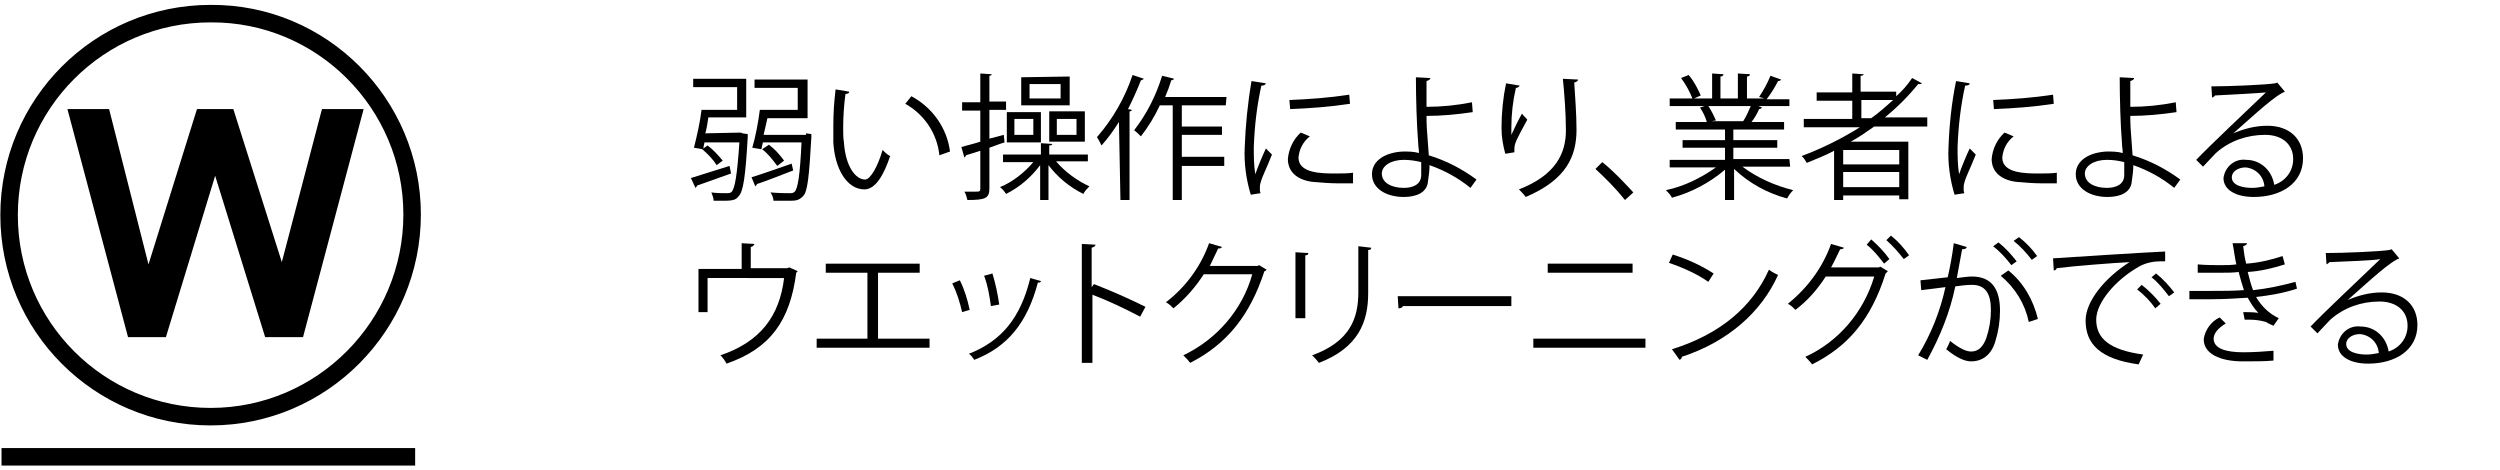 <?xml version="1.0" encoding="utf-8"?>
<!-- Generator: Adobe Illustrator 22.1.0, SVG Export Plug-In . SVG Version: 6.00 Build 0)  -->
<svg version="1.1" id="レイヤー_1" xmlns="http://www.w3.org/2000/svg" xmlns:xlink="http://www.w3.org/1999/xlink" x="0px"
	 y="0px" viewBox="0 0 330 62" style="enable-background:new 0 0 330 62;" xml:space="preserve">
<style type="text/css">
	.st0{fill:none;stroke:#000000;stroke-width:2.31;}
</style>
<title>アセット 31</title>
<g id="レイヤー_2_1_">
	<g id="テキスト">
		<line class="st0" x1="54.8" y1="60.3" x2="0.2" y2="60.3"/>
		<path class="st0" d="M54.4,28.3C54.4,43,42.5,55,27.8,55C13.1,55,1.2,43.1,1.2,28.4c0-14.7,11.9-26.6,26.6-26.6c0,0,0,0,0,0
			C42.5,1.7,54.4,13.7,54.4,28.3L54.4,28.3z"/>
		<path d="M28.4,23.2l-6.5,21.3h-5l-8-30.1h5.5l5.2,20.5L26,14.4h4.8l6.4,20.2l5.3-20.2h5.5l-8,30.1h-5L28.4,23.2z"/>
		<path d="M91.2,23.5c1.3-0.4,3.2-1,5.1-1.6l0.2,1c-1.7,0.6-3.4,1.2-4.5,1.6c0,0.1-0.1,0.2-0.2,0.3L91.2,23.5z M97.8,17.5l0.2,0.1
			l0.7,0.1c0,0.1,0,0.3,0,0.4c-0.3,5.3-0.6,7.2-1.2,7.8c-0.3,0.4-0.6,0.6-1.9,0.6c-0.4,0-0.9,0-1.4,0c0-0.4-0.2-0.8-0.3-1.1
			c0.7,0.1,1.3,0.1,2,0.1c0.3,0,0.5,0,0.7-0.2c0.4-0.5,0.7-2.1,1-6.5h-4.6c-0.1,0.3-0.1,0.6-0.2,0.9l-1.2-0.2c0.4-1.6,0.8-3.3,1-5
			h4.7v-3h-5.8v-1.1h7v5.1h-5c-0.1,0.7-0.2,1.4-0.4,2.1L97.8,17.5z M93.4,19.2c0.8,0.6,1.4,1.3,2,2l-0.8,0.6
			c-0.5-0.8-1.2-1.5-1.9-2.1L93.4,19.2z M99.2,23.4c1.3-0.4,3.3-1.1,5.3-1.8l0.2,0.9c-1.8,0.7-3.6,1.4-4.8,1.8
			c0,0.1-0.1,0.2-0.2,0.3L99.2,23.4z M106.4,17.6l0.7,0.1c0,0.1,0,0.3,0,0.4c-0.3,5.3-0.5,7.2-1.1,7.8s-1,0.6-2,0.6
			c-0.5,0-1.2,0-1.9,0c0-0.4-0.2-0.8-0.4-1.1c1.1,0.1,2.1,0.1,2.5,0.1c0.3,0,0.5,0,0.7-0.2c0.4-0.4,0.7-2.1,0.9-6.5h-5.1l-0.2,0.9
			l-1.2-0.2c0.4-1.3,0.8-3.4,1-5h5v-2.9h-5.7v-1.1h7v5.1h-5.3l-0.5,2.2h5.1H106.4z M101.5,19.1c0.8,0.6,1.4,1.3,2,2.1l-0.9,0.7
			c-0.6-0.8-1.2-1.6-2-2.2L101.5,19.1z"/>
		<path d="M112.1,12.1c0,0.2-0.2,0.3-0.5,0.3c-0.2,1.5-0.3,3-0.3,4.5c0,0.7,0,1.3,0.1,1.9c0.2,3.1,1.5,4.9,2.8,4.9
			c0.7,0,1.7-1.8,2.3-3.9c0.3,0.3,0.6,0.6,1,0.8c-0.8,2.4-1.9,4.4-3.4,4.4c-2.3,0-3.9-2.7-4.1-6.2c0-0.7,0-1.4,0-2.2
			c0-1.6,0.1-3.2,0.3-4.8L112.1,12.1z M124,20.5c-0.3-2.9-2-5.4-4.5-6.8l0.8-1c2.8,1.5,4.7,4.2,5.1,7.3L124,20.5z"/>
		<path d="M132.5,17.8l0.1,1c-0.7,0.2-1.4,0.5-2,0.7v5.4c0,1.3-0.6,1.5-2.9,1.5c-0.1-0.4-0.2-0.8-0.4-1.1h1.3c0.7,0,0.8,0,0.8-0.4
			v-5l-1.9,0.6c0,0.1-0.1,0.2-0.2,0.3l-0.4-1.4c0.7-0.2,1.6-0.4,2.5-0.7v-4.1h-2.4v-1.1h2.4V9.7l1.5,0.1c0,0.1-0.1,0.2-0.3,0.2v3.4
			h2.2v1.1h-2.2v3.8L132.5,17.8z M143.6,21.3h-4.2c1.2,1.4,2.7,2.5,4.4,3.3c-0.3,0.3-0.6,0.6-0.8,1c-1.8-0.9-3.4-2.2-4.6-3.8v4.6
			h-1.1v-4.6c-1.2,1.6-2.7,2.9-4.5,3.8c-0.2-0.3-0.5-0.7-0.8-0.9c1.7-0.7,3.2-1.9,4.4-3.3h-4v-1h5v-1.5l1.5,0.1
			c0,0.1-0.1,0.2-0.4,0.2v1.2h5.1L143.6,21.3z M137.4,14.8v4h-4.5v-4L137.4,14.8z M136.4,17.8v-2.1h-2.5v2.1H136.4z M141.2,10.1v3.8
			h-6.4v-3.7L141.2,10.1z M140,13v-1.9h-4.1V13H140z M138.5,18.7v-4h4.7v4H138.5z M139.5,15.7v2.1h2.6v-2.1H139.5z"/>
		<path d="M147.7,16.1c-0.7,1.1-1.4,2.1-2.3,3.1c-0.2-0.4-0.4-0.8-0.6-1.1c2.1-2.4,3.7-5.2,4.7-8.2l1.5,0.5
			c-0.1,0.1-0.3,0.2-0.4,0.2c-0.5,1.3-1.1,2.6-1.7,3.8l0.5,0.1c0,0.1-0.1,0.2-0.3,0.2v11.7h-1.2L147.7,16.1z M161.8,13.9h-5.8v2.8
			h5.3v1.1h-5.3v2.9h5.6v1.2h-5.6v4.5h-1.2V13.9h-1.7c-0.7,1.5-1.5,2.8-2.5,4.1c-0.3-0.3-0.6-0.6-0.9-0.8c1.7-2.2,2.9-4.6,3.7-7.2
			l1.6,0.4c-0.1,0.1-0.2,0.2-0.4,0.2c-0.2,0.7-0.5,1.5-0.8,2.2h8.1L161.8,13.9z"/>
		<path d="M167.1,11c-0.1,0.2-0.2,0.3-0.6,0.3c-0.6,2.7-0.9,5.4-1,8.1c0,1.2,0,2.4,0.2,3.6c0.3-0.9,1.1-2.8,1.4-3.4l0.8,0.8
			c-0.7,1.8-1.3,2.9-1.5,3.7c-0.1,0.3-0.1,0.6-0.1,0.8c0,0.2,0,0.4,0.1,0.6l-1.3,0.2c-0.6-2-0.9-4.1-0.8-6.2
			c0.1-2.9,0.4-5.9,0.9-8.8L167.1,11z M178.6,24.2c-0.6,0-1.3,0-2,0c-1.1,0-2.2-0.1-3.4-0.2c-2.2-0.3-3.2-1.5-3.2-3
			c0.1-1.3,0.7-2.6,1.7-3.5l1.2,0.5c-0.9,0.7-1.4,1.7-1.5,2.8c0,2.1,3.1,2.1,4.9,2.1c0.8,0,1.6,0,2.3-0.1L178.6,24.2z M170.2,13.2
			c2.6-0.1,5.3-0.3,7.9-0.7l0.1,1.2c-2.6,0.4-5.3,0.6-7.9,0.7L170.2,13.2z"/>
		<path d="M194.1,24.8c-1.6-1.3-3.4-2.3-5.4-3c0,0.7-0.1,1.4-0.2,2.1c-0.1,1.5-1.5,2.1-3.2,2.1c-2.3,0-4.2-1.1-4.2-3s1.9-2.9,4.1-3
			c0.7,0,1.4,0,2.1,0.2c0-0.5-0.1-0.9-0.1-1.3c-0.2-2.4-0.3-6.1-0.3-8.7l1.9,0.1c0,0.2-0.2,0.3-0.5,0.4c0,0.5,0,2.9,0,3.4
			c2,0,4-0.2,6-0.6l0.1,1.3c-2,0.3-4.1,0.5-6.1,0.5c0,1,0,1.4,0.3,5.2c2.3,0.7,4.4,1.8,6.3,3.2L194.1,24.8z M185.3,21.1
			c-1.7,0-2.9,0.8-2.9,1.8c0,1.3,1.4,1.9,2.9,1.9c1.3,0,2.3-0.5,2.3-1.7c0-0.4,0-1.1,0-1.7C186.8,21.2,186,21.1,185.3,21.1z"/>
		<path d="M198.7,20.3c-0.3-1.1-0.5-2.2-0.5-3.4c0-2,0.2-4,0.6-5.9l1.8,0.3c-0.1,0.2-0.3,0.3-0.5,0.3c-0.4,1.7-0.6,3.5-0.6,5.2
			c0,0.3,0,0.7,0,1c0.4-0.9,1-2.1,1.4-2.8c0.2,0.3,0.5,0.5,0.7,0.8c-1.3,2.4-1.7,3.1-1.7,3.8c0,0.1,0,0.3,0,0.5L198.7,20.3z
			 M208.3,10.5c0,0.2-0.2,0.3-0.5,0.4c0.1,1.6,0.3,4.2,0.3,6.2c0,3.5-1.3,6.6-6.7,8.9c-0.3-0.4-0.6-0.7-0.9-1
			c4.9-1.9,6.2-4.8,6.2-7.8c0-2.2-0.2-4.8-0.4-6.8L208.3,10.5z"/>
		<path d="M211.5,21.4c1.5,1.2,2.8,2.6,4.1,4l-1.1,1c-1.2-1.5-2.5-2.8-3.9-4.1L211.5,21.4z"/>
		<path d="M236.3,22H230c2,1.5,4.3,2.5,6.7,3.1c-0.3,0.3-0.6,0.7-0.8,1.1c-2.6-0.7-5-2-7-3.9v4.1h-1.2v-4c-2,1.7-4.4,3-7,3.7
			c-0.2-0.4-0.5-0.7-0.8-1c2.4-0.5,4.6-1.6,6.6-3h-6.1v-1h7.3v-1.6h-5.6v-1h5.6v-1.4h-6.5v-1h4.1c-0.2-0.7-0.5-1.3-0.9-1.9L225,14
			h-4.6V13h3c-0.4-1-0.9-1.9-1.5-2.7l1-0.4c0.7,0.8,1.2,1.8,1.6,2.7l-0.9,0.4h2.4V9.7l1.5,0.1c0,0.2-0.2,0.3-0.4,0.3V13h2.3V9.7
			l1.6,0.1c0,0.2-0.2,0.3-0.4,0.3V13h2.3l-0.7-0.2c0.6-0.9,1.1-1.8,1.5-2.8l1.4,0.5c0,0.1-0.2,0.2-0.4,0.2c-0.4,0.8-0.9,1.6-1.5,2.4
			h3V14h-4.1l0.5,0.2c-0.1,0.1-0.2,0.2-0.4,0.2c-0.2,0.5-0.6,1.2-1,1.7h4.3v1h-6.7v1.4h5.8v1h-5.8V21h7.4L236.3,22z M230.1,16
			c0.4-0.6,0.7-1.3,1-2h-5.6c0.4,0.6,0.7,1.2,1,1.9l-0.6,0.1h4.4L230.1,16z"/>
		<path d="M254.4,16.7h-7c-1,0.7-2,1.4-3.1,2h7.6v7.6h-1.2v-0.5h-7.4v0.6h-1.2v-6.5c-1.1,0.6-2.4,1.1-3.6,1.6
			c-0.2-0.3-0.4-0.7-0.7-0.9c2.7-1,5.3-2.3,7.7-3.8h-7.4v-1.1h6.4v-2.4h-4.7v-1.1h4.7V9.7l1.5,0.1c0,0.1-0.1,0.2-0.4,0.2v2.1h4.7
			v0.6c0.8-0.7,1.5-1.5,2.1-2.4l1.3,0.7c-0.1,0.1-0.2,0.1-0.3,0.1h-0.2c-1.3,1.6-2.8,3.1-4.4,4.4h5.6L254.4,16.7z M250.7,21.7v-1.9
			h-7.4v1.9L250.7,21.7z M243.3,24.7h7.4v-2h-7.4V24.7z M245.7,15.6h1.3c1-0.7,2-1.6,2.9-2.4h-4.2L245.7,15.6z"/>
		<path d="M260,11c0,0.2-0.2,0.3-0.6,0.3c-0.6,2.7-0.9,5.4-1,8.1c0,1.2,0,2.4,0.2,3.6c0.3-0.9,1.1-2.8,1.4-3.4l0.8,0.8
			c-0.7,1.8-1.3,2.9-1.5,3.7c-0.1,0.3-0.1,0.6-0.1,0.8c0,0.2,0,0.4,0.1,0.6l-1.3,0.2c-0.6-2-0.9-4.1-0.8-6.2c0.1-2.9,0.4-5.9,1-8.8
			L260,11z M271.5,24.2c-0.6,0-1.3,0-2,0c-1.1,0-2.2-0.1-3.4-0.2c-2.2-0.3-3.2-1.5-3.2-3c0.1-1.3,0.7-2.6,1.7-3.5l1.2,0.5
			c-0.9,0.7-1.4,1.7-1.5,2.8c0,2.1,3.1,2.1,4.9,2.1c0.8,0,1.6,0,2.3-0.1L271.5,24.2z M263.1,13.2c2.6-0.1,5.3-0.3,7.9-0.7l0.1,1.2
			c-2.6,0.4-5.3,0.6-7.9,0.7L263.1,13.2z"/>
		<path d="M287,24.8c-1.6-1.3-3.4-2.3-5.4-3c0,0.7-0.1,1.4-0.2,2.1c-0.1,1.5-1.5,2.1-3.2,2.1c-2.3,0-4.2-1.1-4.2-3s1.9-2.9,4.1-3
			c0.7,0,1.4,0,2.1,0.2c0-0.5-0.1-0.9-0.1-1.3c-0.2-2.4-0.3-6.1-0.3-8.7l1.9,0.1c0,0.2-0.2,0.3-0.5,0.4c0,0.5,0,2.9,0,3.4
			c2,0,4-0.2,6-0.6l0.1,1.3c-2,0.3-4.1,0.5-6.1,0.5c0,1,0,1.4,0.3,5.2c2.3,0.7,4.4,1.8,6.3,3.2L287,24.8z M278.1,21.1
			c-1.7,0-2.9,0.8-2.9,1.8c0,1.3,1.4,1.9,2.9,1.9c1.3,0,2.3-0.5,2.3-1.7c0-0.4,0-1.1,0-1.7C279.6,21.2,278.9,21.1,278.1,21.1
			L278.1,21.1z"/>
		<path d="M294.8,17.6c1.4-0.6,2.9-1,4.5-1c2.9,0,4.7,1.7,4.7,4.3c0,3.3-2.9,5.1-6.5,5.1c-2.3,0-4-0.9-4-2.5c0.2-1.5,1.5-2.6,3-2.4
			c1.9,0,3.4,1.4,3.7,3.3c1.5-0.5,2.5-1.8,2.5-3.4c0-2-1.5-3.2-3.7-3.2c-2.4,0-4.7,0.8-6.5,2.4c-0.5,0.5-1.2,1.3-1.7,1.8l-0.9-0.9
			c1.6-1.7,6.8-6.6,9.2-8.9c-1,0.1-4.6,0.3-6.7,0.4c-0.1,0.1-0.2,0.2-0.4,0.3l-0.1-1.5c2.4,0,7.1-0.2,8.4-0.4l0.3-0.1l1,1.2
			c-0.1,0.1-0.3,0.1-0.4,0.2C299.7,13.1,296.3,16.3,294.8,17.6L294.8,17.6z M297.3,24.8c0.5,0,1.1-0.1,1.6-0.2
			c-0.1-1.4-1.2-2.4-2.5-2.5c-0.9,0-1.8,0.5-1.8,1.3C294.6,24.5,296.1,24.8,297.3,24.8L297.3,24.8z"/>
		<path d="M97.8,32.1l1.8,0.1c-0.1,0.2-0.3,0.4-0.5,0.4v2.8h4.8l0.3-0.1l1.1,0.5c-0.1,0.1-0.1,0.1-0.2,0.2c-0.8,6.3-3.4,10-9.2,12
			c-0.2-0.4-0.5-0.8-0.8-1.1c5.3-1.8,7.8-5.2,8.4-10.2H93.4v4.5h-1.2v-5.7h5.7V32.1z"/>
		<path d="M109.1,34.8h12.3V36h-5.5v8.7h6.8v1.2h-14.9v-1.2h6.7V36h-5.5V34.8z"/>
		<path d="M126.7,37c0.6,1.2,1,2.5,1.3,3.9l-1,0.3c-0.3-1.3-0.7-2.6-1.3-3.8L126.7,37z M137.4,37.1c0,0.2-0.2,0.2-0.4,0.2
			c-1.4,5.3-4,8.5-8.4,10.2c-0.2-0.3-0.4-0.6-0.7-0.8c4.3-1.7,6.8-4.7,8.1-10L137.4,37.1z M131,36.1c0.4,1.3,0.7,2.7,0.9,4.1
			l-1.1,0.2c-0.2-1.4-0.4-2.7-0.9-4L131,36.1z"/>
		<path d="M150.5,41.8c-2.1-1.1-4.2-2.1-6.3-2.9v9h-1.4V32.2l1.8,0.1c0,0.2-0.2,0.3-0.5,0.4v5.2l0.3-0.4c2.3,0.9,4.6,1.9,6.8,3
			L150.5,41.8z"/>
		<path d="M167.2,35.6c-0.1,0.1-0.2,0.2-0.3,0.2c-1.9,5.8-4.9,9.6-9.8,12.1c-0.3-0.4-0.6-0.7-0.9-1c4.4-2.1,7.8-6,9.1-10.7h-6.4
			c-1.1,1.7-2.4,3.2-4,4.5c-0.3-0.3-0.6-0.6-1-0.8c2.6-2,4.6-4.7,5.7-7.8l1.7,0.5c-0.1,0.2-0.3,0.2-0.5,0.2
			c-0.4,0.8-0.7,1.5-1.1,2.3h6.3l0.2-0.1L167.2,35.6z"/>
		<path d="M171,42.1v-8.8l1.7,0.1c0,0.2-0.1,0.3-0.4,0.3v8.3H171z M181,32.7c0,0.2-0.1,0.3-0.4,0.3v5.7c0,3.8-1.3,7.2-6.5,9.2
			c-0.3-0.4-0.6-0.7-0.9-1c5-1.8,6.1-4.9,6.1-8.3v-6.1L181,32.7z"/>
		<path d="M184.5,39.1h15v1.3h-14.3c-0.1,0.2-0.3,0.3-0.6,0.3L184.5,39.1z"/>
		<path d="M217.2,44.7v1.2h-14.8v-1.2H217.2z M215.5,34.8V36h-11.2v-1.2H215.5z"/>
		<path d="M220.8,33.6c1.9,0.6,3.7,1.4,5.4,2.5l-0.7,1.1c-1.6-1.1-3.4-1.9-5.2-2.5L220.8,33.6z M220.7,46.1
			c6.4-2,10.6-5.6,12.8-10.5c0.4,0.3,0.8,0.5,1.2,0.7c-2.2,4.9-6.6,8.8-12.7,10.8c0,0.2-0.1,0.3-0.3,0.4L220.7,46.1z"/>
		<path d="M249.2,35.8c-0.1,0.1-0.2,0.2-0.3,0.3c-1.9,6-4.9,9.6-9.7,12c-0.3-0.4-0.6-0.7-0.9-1c4.4-2,7.7-5.9,9.1-10.6H241
			c-1.1,1.7-2.4,3.2-4,4.4c-0.3-0.3-0.6-0.6-1-0.8c2.6-2.1,4.6-4.8,5.7-7.9l1.7,0.5c-0.1,0.2-0.3,0.2-0.5,0.2
			c-0.4,0.8-0.8,1.7-1.2,2.4h6.3l0.2-0.1L249.2,35.8z M247,31.6c0.9,0.8,1.7,1.6,2.4,2.6l-0.7,0.6c-0.7-0.9-1.4-1.8-2.3-2.5
			L247,31.6z M249.6,31.1c0.9,0.7,1.7,1.6,2.4,2.6l-0.7,0.5c-0.7-0.9-1.5-1.8-2.3-2.5L249.6,31.1z"/>
		<path d="M259.6,32.6c0,0.2-0.2,0.3-0.6,0.3c-0.2,1-0.5,2.8-0.7,3.8c0.8-0.1,1.5-0.2,2-0.2c2.7,0,3.7,1.8,3.7,4.5
			c0,1.4-0.2,2.7-0.6,4c-0.5,1.8-1.7,2.7-3.2,2.7c-0.7,0-1.7-0.3-3.3-1.6c0.2-0.4,0.4-0.7,0.5-1.1c1.4,1.1,2.2,1.4,2.8,1.4
			c1,0,1.6-0.7,2-1.8c0.4-1.2,0.6-2.4,0.6-3.7c0-2.1-0.7-3.3-2.5-3.3c-0.7,0-1.5,0.1-2.2,0.2c-0.7,3.4-2,6.6-3.7,9.7l-1.2-0.6
			c1.7-2.8,2.9-5.8,3.6-9c-0.9,0.1-2.2,0.3-3.2,0.4l-0.1-1.3l3.6-0.4c0.3-1.3,0.6-2.9,0.8-4.5L259.6,32.6z M263.8,32
			c0.9,0.7,1.7,1.6,2.4,2.5l-0.7,0.5c-0.7-0.9-1.5-1.8-2.4-2.5L263.8,32z M267.8,42.5c-0.5-2.4-1.8-4.5-3.7-6.1l1-0.7
			c2,1.6,3.3,3.9,3.9,6.4L267.8,42.5z M266.5,31.3c0.9,0.7,1.7,1.5,2.4,2.5l-0.7,0.5c-0.7-0.9-1.5-1.8-2.4-2.5L266.5,31.3z"/>
		<path d="M271,34.1c1.4-0.1,12.4-0.8,14.8-0.9v1.3h-0.7c-1.1,0-2.2,0.3-3.1,0.9c-2.7,1.6-5.3,4.5-5.3,6.8c0,2.5,1.8,4,6.2,4.6
			l-0.6,1.3c-5.1-0.7-7-2.7-7-5.8c0-2.5,2.5-5.6,5.8-7.7c-2,0.1-7.3,0.5-9.6,0.8c-0.1,0.2-0.2,0.3-0.4,0.3L271,34.1z M282.7,37.6
			c0.9,0.7,1.8,1.6,2.5,2.5l-0.7,0.6c-0.7-1-1.5-1.8-2.4-2.5L282.7,37.6z M284.6,36.1c0.9,0.7,1.7,1.6,2.4,2.5l-0.7,0.5
			c-0.7-0.9-1.4-1.8-2.3-2.5L284.6,36.1z"/>
		<path d="M303.2,38.1c-1.8,0.6-3.6,0.9-5.4,1.1c0.7,1.2,1.7,2.2,3,2.8l-0.7,1c-0.2-0.1-0.7-0.3-1-0.5c-0.7-0.2-1.4-0.3-2.1-0.3
			c-0.2,0-0.5,0-0.7,0l-0.2-1c0.7,0,1.3,0,2,0.1c-0.6-0.6-1-1.3-1.4-2c-1.6,0.1-3.2,0.2-4.8,0.2H289v-1.1c0.8,0,1.9,0,2.8,0
			c1.5,0,2.9,0,4.4-0.1c-0.2-0.6-0.5-1.6-0.7-2.4c-0.7,0.1-1.5,0.1-2.3,0.1c-1,0-2.2,0-3.1,0v-1.1c1.1,0.1,2.3,0.1,3,0.1
			s1.4,0,2.1-0.1c-0.2-0.8-0.3-1.8-0.5-2.8h1.9c0,0.2-0.2,0.3-0.5,0.4c0.1,0.8,0.2,1.6,0.4,2.3c1.6-0.1,3.3-0.5,4.8-1l0.3,1.1
			c-1.6,0.5-3.2,0.9-4.9,1c0.2,0.8,0.4,1.6,0.7,2.4c1.9-0.2,3.8-0.6,5.6-1.1L303.2,38.1z M300,47.6c-1,0.1-2.2,0.1-4,0.1
			c-2.9,0-5.2-1-5.1-3c0.2-1.2,1-2.3,2.1-2.8l0.8,0.8c-1,0.6-1.6,1.3-1.6,2c0,1.3,1.6,1.8,3.9,1.8c1.4,0,2.8-0.1,4-0.2V47.6z"/>
		<path d="M309.9,39.6c1.4-0.6,2.9-1,4.5-1c2.9,0,4.7,1.7,4.7,4.3c0,3.3-2.9,5.1-6.5,5.1c-2.3,0-4-0.9-4-2.5c0.2-1.5,1.5-2.6,3-2.4
			c1.9,0,3.4,1.4,3.7,3.3c1.5-0.5,2.5-1.8,2.5-3.4c0-2-1.5-3.2-3.7-3.2c-2.4,0-4.7,0.8-6.5,2.4c-0.5,0.5-1.2,1.3-1.7,1.8l-0.9-0.9
			c1.6-1.7,6.8-6.6,9.2-8.9c-1,0.2-4.6,0.3-6.7,0.4c-0.1,0.1-0.2,0.2-0.4,0.3l-0.1-1.5c2.4,0,7.1-0.2,8.4-0.4l0.3-0.1l1,1.2
			c-0.1,0.1-0.3,0.1-0.4,0.2C314.8,35.1,311.4,38.3,309.9,39.6L309.9,39.6z M312.4,46.8c0.5,0,1.1-0.1,1.6-0.2
			c-0.1-1.4-1.2-2.4-2.5-2.5c-0.9,0-1.8,0.5-1.8,1.3C309.7,46.5,311.2,46.8,312.4,46.8L312.4,46.8z"/>
	</g>
</g>
</svg>
